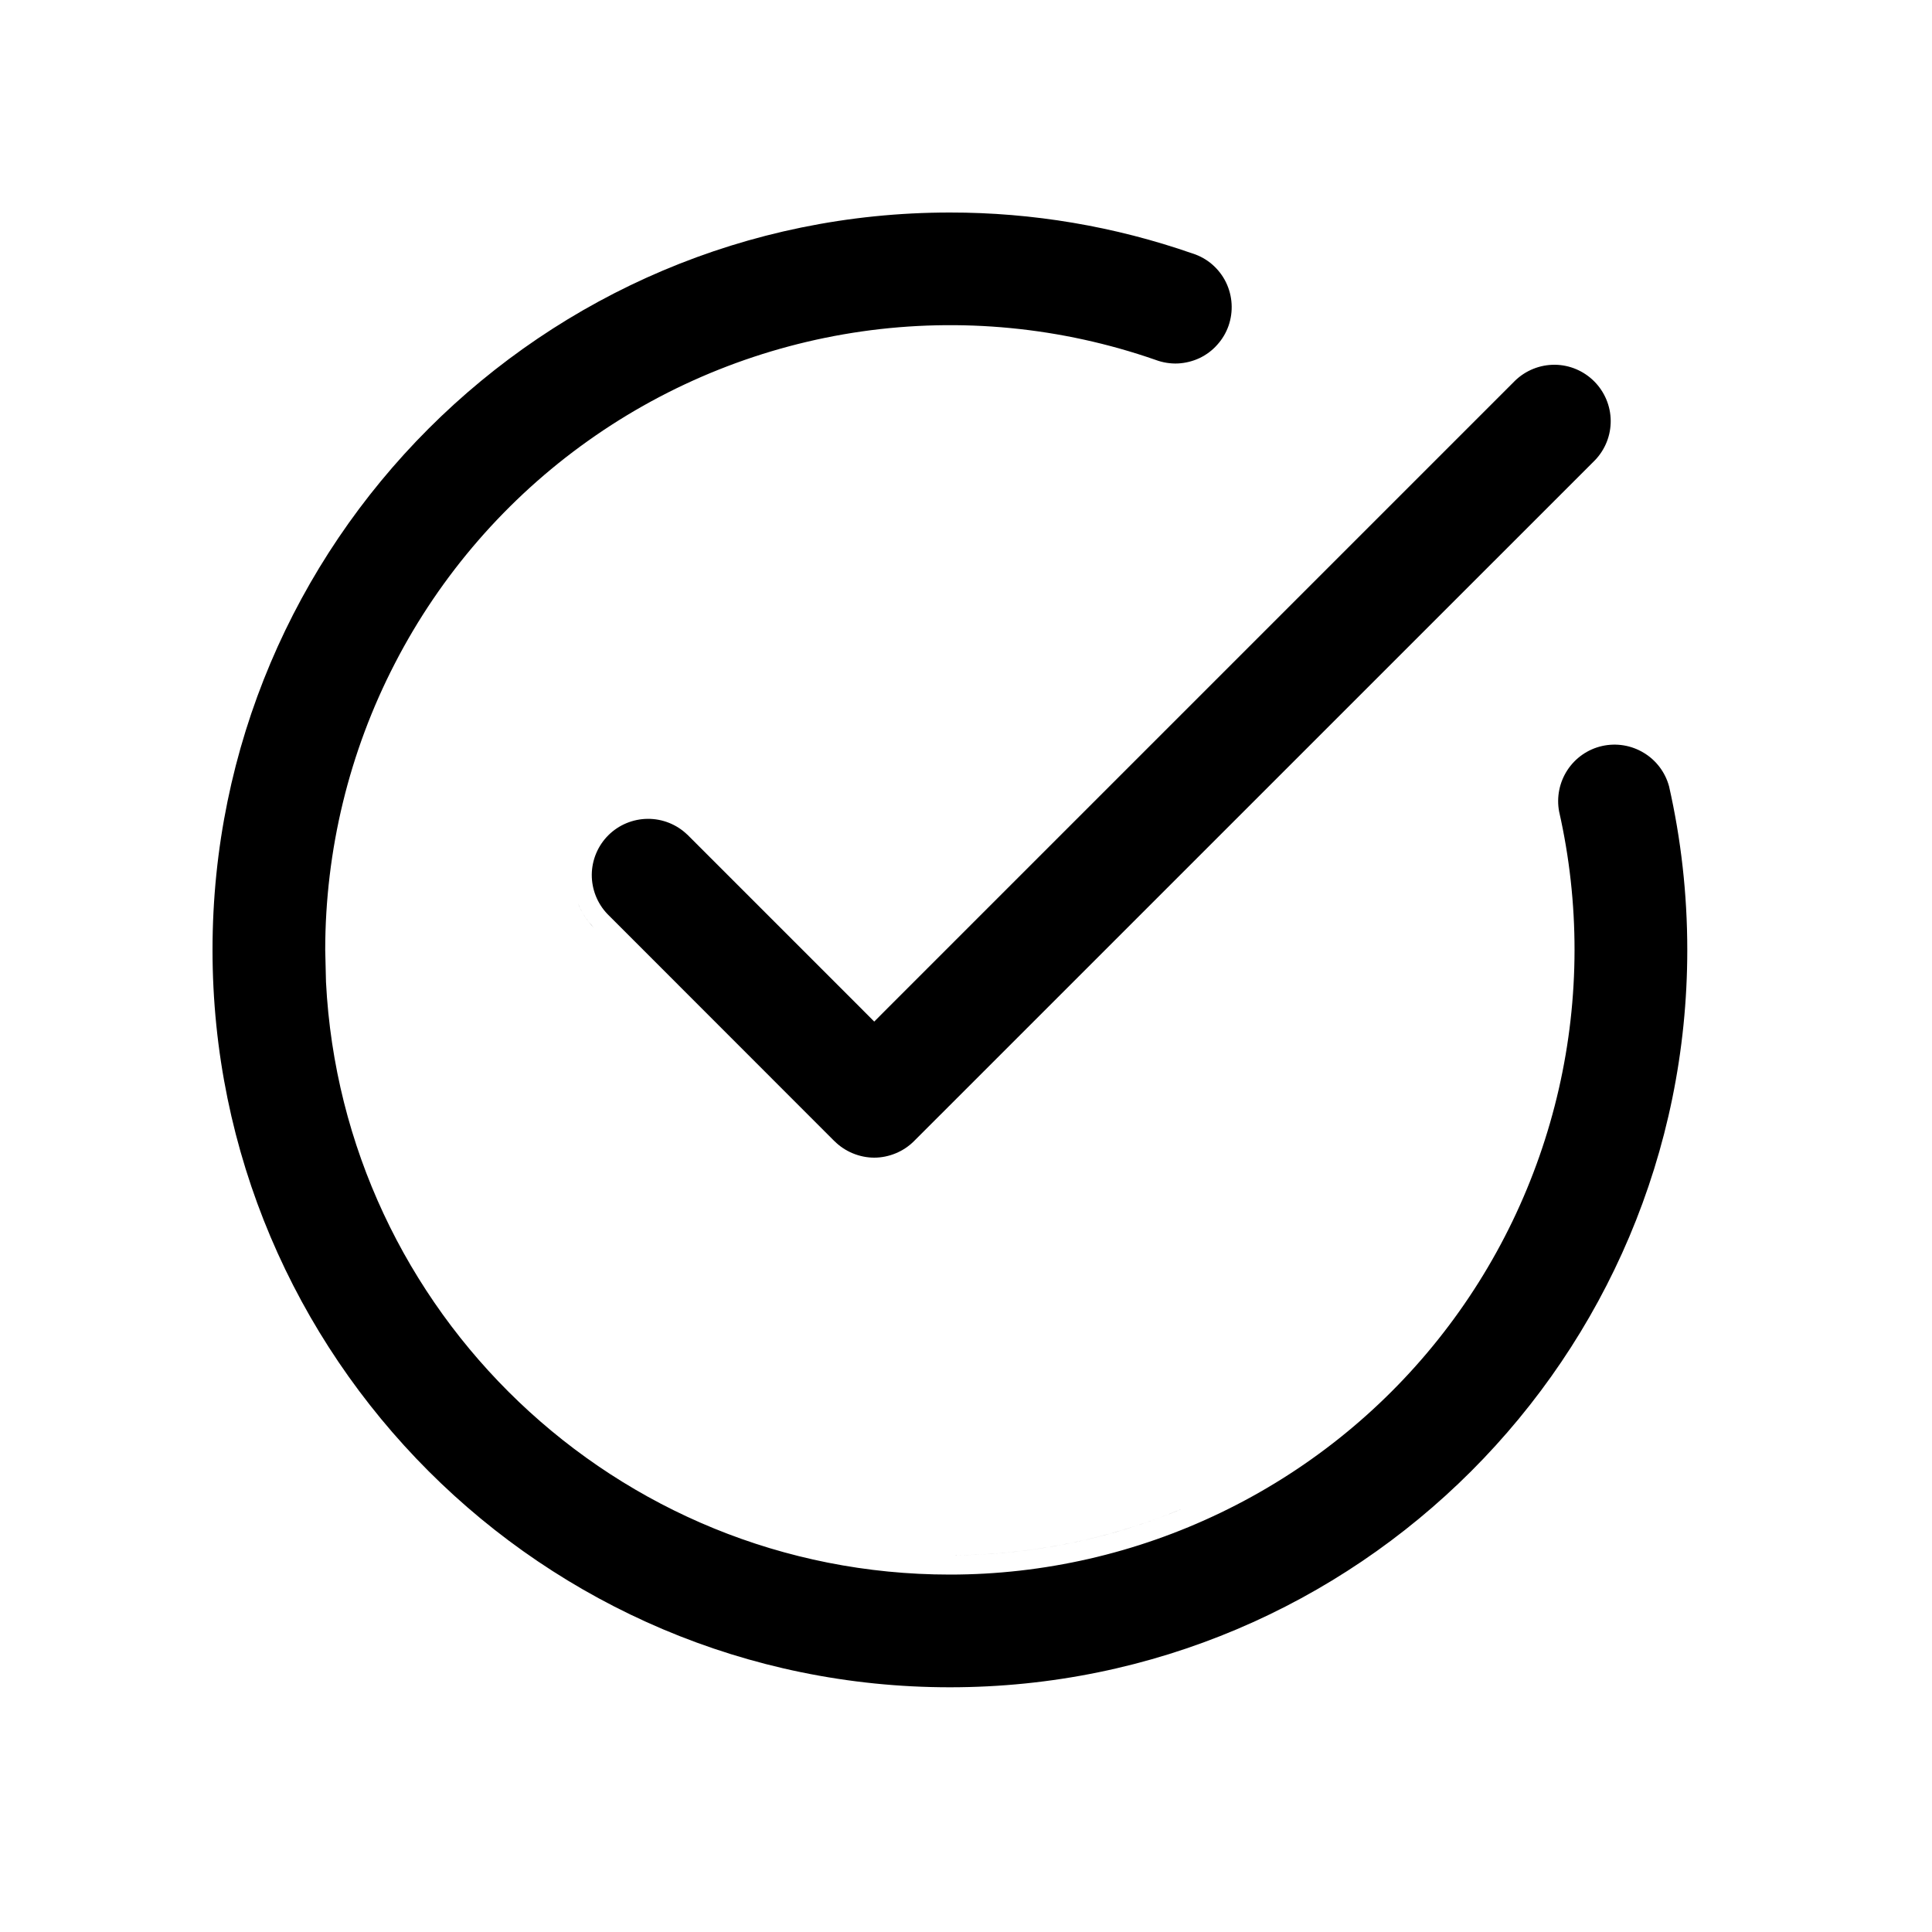 <svg width="30" height="30" viewBox="0 0 30 30" fill="none" xmlns="http://www.w3.org/2000/svg">
<path d="M14.75 3.3C16.034 3.299 17.308 3.514 18.52 3.937L18.525 3.938C18.636 3.975 18.738 4.032 18.825 4.108C18.913 4.185 18.985 4.278 19.036 4.382C19.087 4.486 19.117 4.6 19.124 4.716C19.131 4.832 19.115 4.948 19.077 5.058C19.039 5.167 18.979 5.268 18.901 5.354C18.824 5.441 18.73 5.511 18.625 5.561C18.52 5.61 18.406 5.638 18.29 5.644C18.174 5.649 18.057 5.63 17.948 5.59L17.943 5.588C16.481 5.079 14.918 4.928 13.386 5.146C11.854 5.365 10.396 5.946 9.134 6.843C7.872 7.739 6.842 8.925 6.132 10.301C5.421 11.676 5.051 13.202 5.05 14.75L5.062 15.249C5.323 20.371 9.564 24.45 14.75 24.45C16.207 24.45 17.645 24.12 18.957 23.488C20.27 22.856 21.424 21.937 22.332 20.798C23.241 19.659 23.88 18.33 24.205 16.91C24.529 15.493 24.531 14.021 24.21 12.602C24.168 12.38 24.214 12.149 24.338 11.959C24.462 11.769 24.655 11.634 24.877 11.584C25.099 11.534 25.331 11.572 25.525 11.69C25.718 11.806 25.858 11.993 25.917 12.21C26.102 13.027 26.2 13.878 26.2 14.75C26.2 21.069 21.069 26.2 14.75 26.2C8.431 26.2 3.3 21.069 3.3 14.75C3.3 8.431 8.431 3.3 14.75 3.3ZM18.345 23.434C18.02 23.568 17.688 23.685 17.351 23.782C16.508 24.025 15.632 24.15 14.75 24.15C14.927 24.15 15.103 24.145 15.278 24.135C16.333 24.075 17.369 23.838 18.345 23.434ZM12.402 23.855V23.854V23.855ZM7.793 21.069C7.995 21.292 8.208 21.505 8.431 21.707C8.208 21.505 7.995 21.292 7.793 21.069ZM14.319 18.008C14.23 18.081 14.131 18.141 14.024 18.186C14.131 18.141 14.23 18.081 14.319 18.008ZM24.144 5.664C24.373 5.666 24.592 5.759 24.754 5.921C24.916 6.083 25.009 6.303 25.011 6.532C25.013 6.76 24.926 6.979 24.769 7.144L14.193 17.719C14.112 17.8 14.016 17.864 13.91 17.908C13.804 17.952 13.69 17.976 13.575 17.976C13.46 17.976 13.346 17.952 13.24 17.908C13.134 17.864 13.038 17.8 12.957 17.719H12.956L9.432 14.193C9.275 14.029 9.188 13.81 9.189 13.582C9.191 13.353 9.283 13.133 9.445 12.971C9.607 12.809 9.827 12.717 10.057 12.715C10.286 12.713 10.507 12.801 10.672 12.96V12.959L13.363 15.65L13.575 15.863L13.787 15.65L23.527 5.91C23.692 5.751 23.914 5.662 24.144 5.664ZM9.22 14.405C9.113 14.294 9.03 14.165 8.974 14.024C9.016 14.13 9.073 14.229 9.144 14.318L9.22 14.405ZM5.454 13.354H5.455H5.454ZM25.035 11.263C24.986 11.264 24.937 11.27 24.889 11.277C24.937 11.27 24.986 11.264 25.035 11.263ZM19.197 5.464L19.198 5.465L19.197 5.464ZM19.305 4.249C19.356 4.354 19.392 4.466 19.411 4.581C19.392 4.466 19.356 4.354 19.305 4.249ZM18.149 3.501H18.15H18.149Z" fill="black"/>
</svg>
